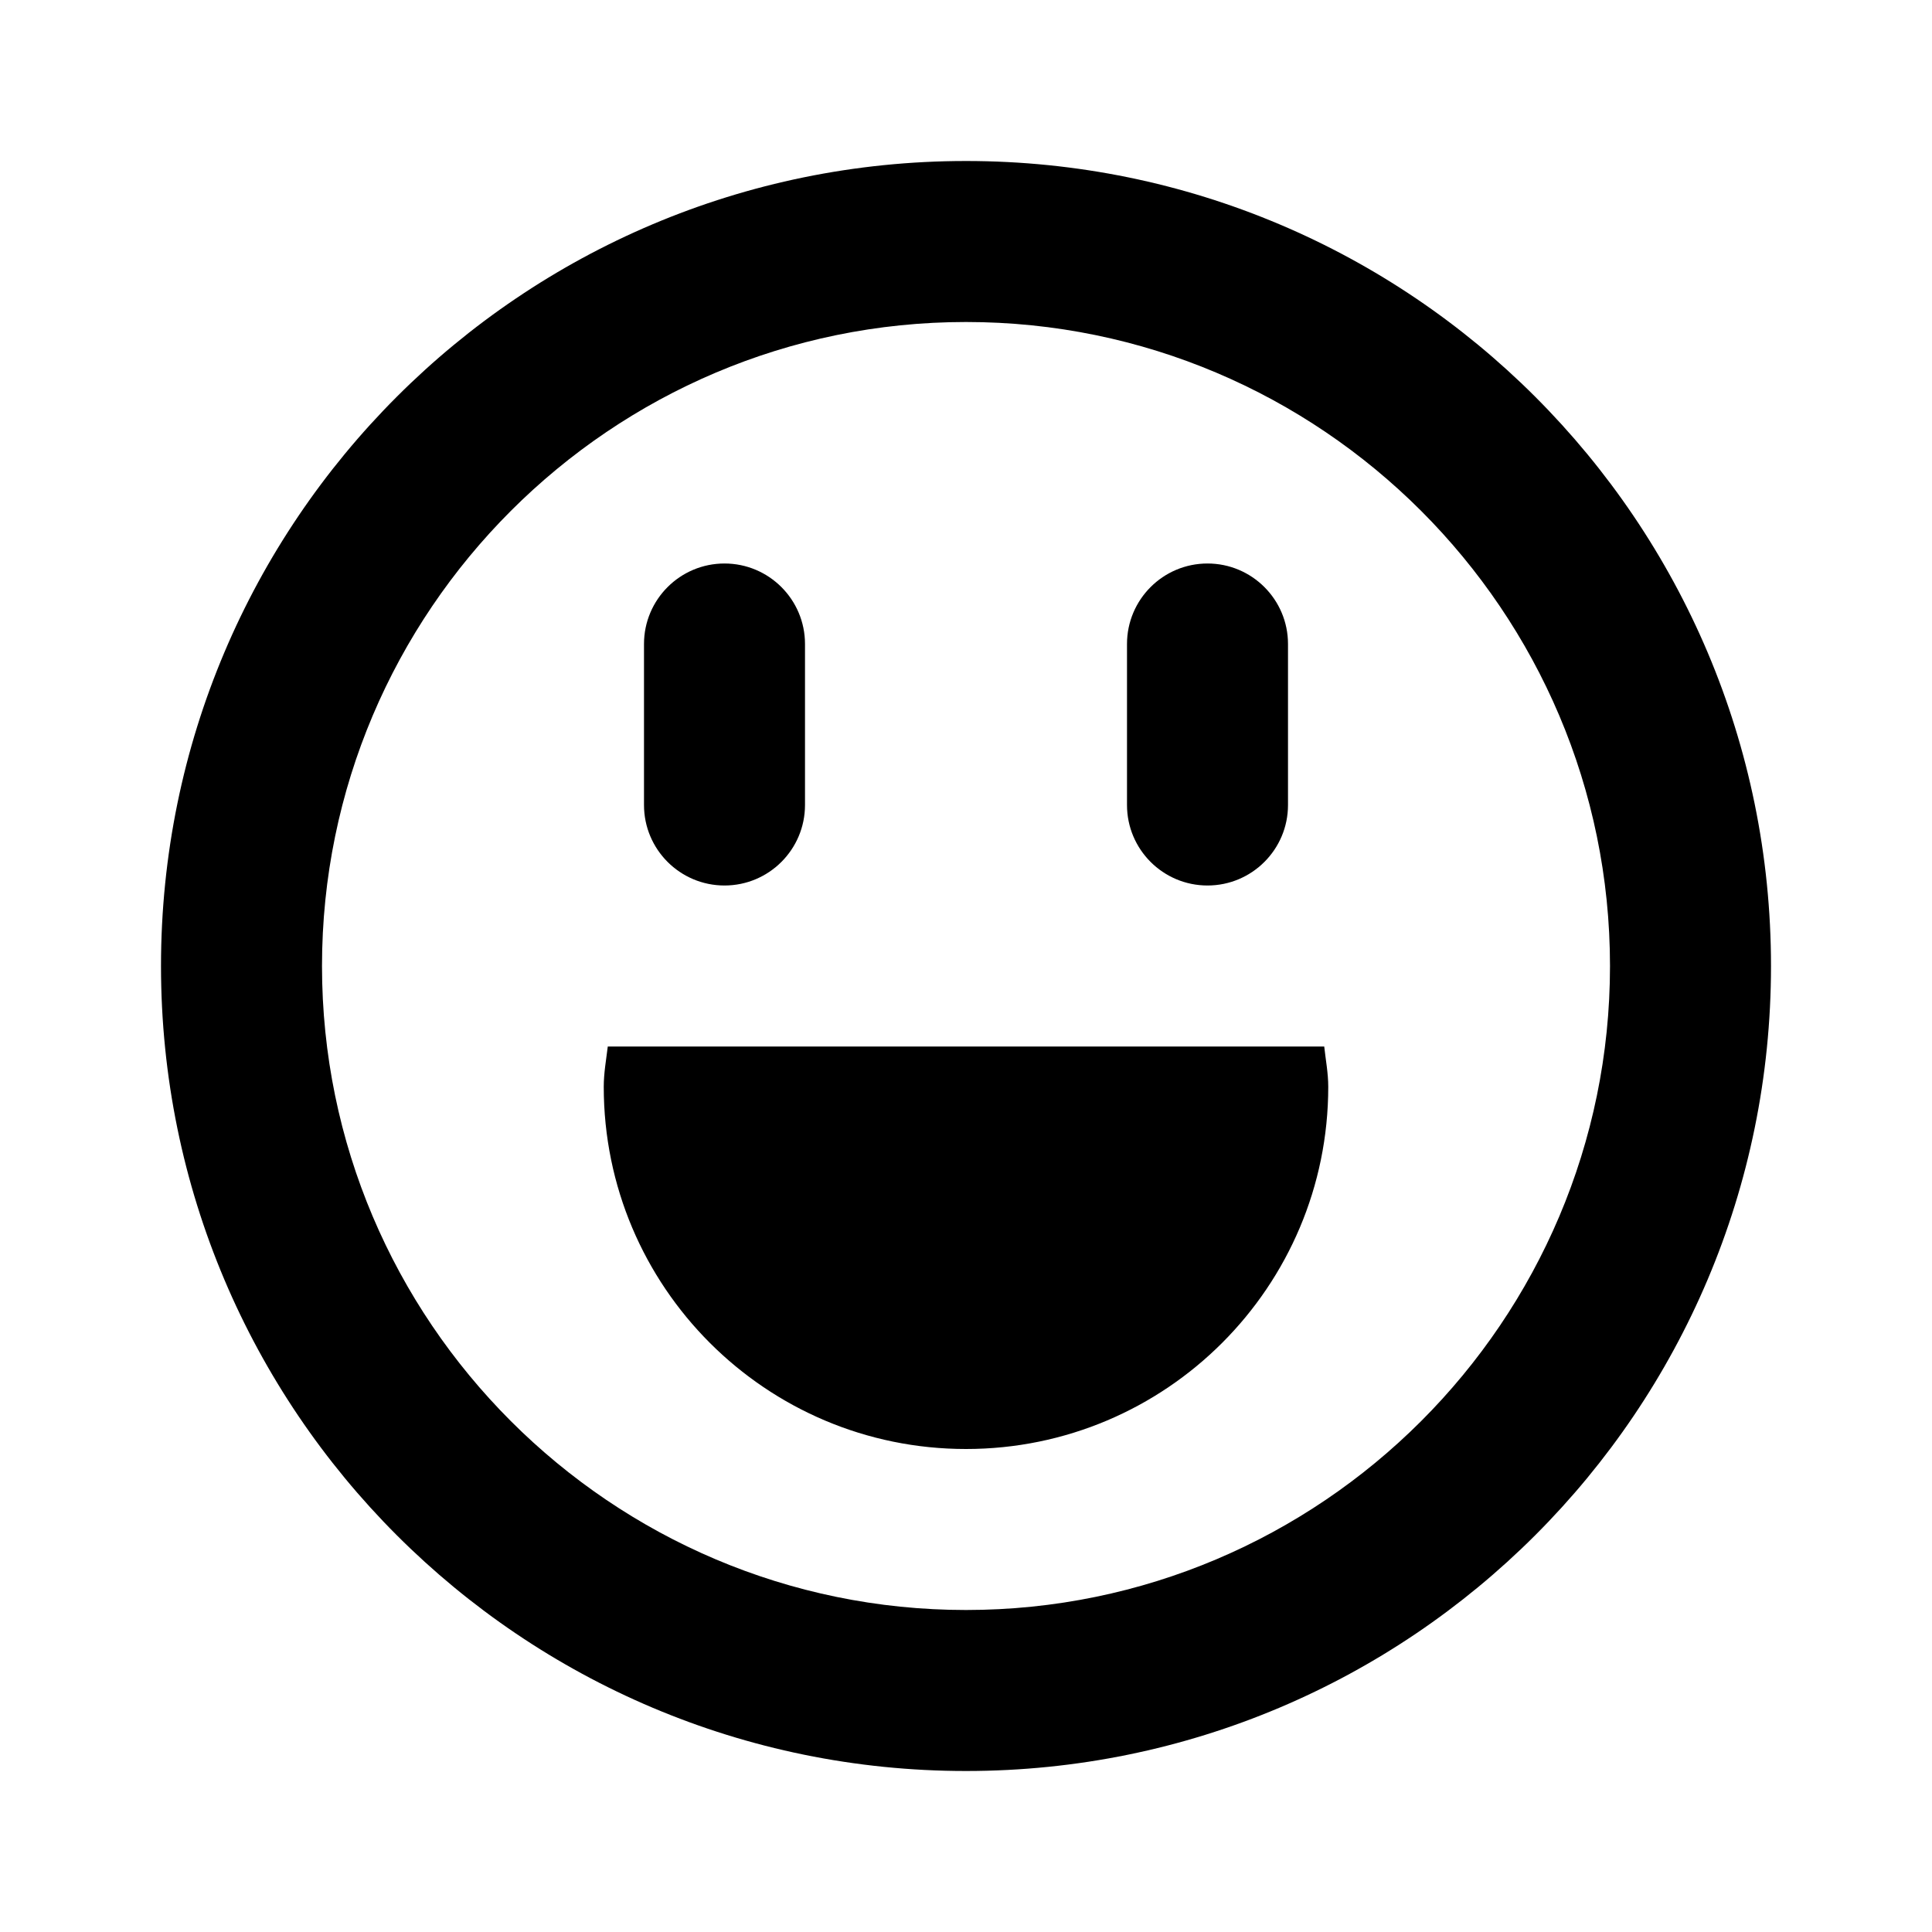 <?xml version="1.0" encoding="utf-8"?><!-- Скачано с сайта svg4.ru / Downloaded from svg4.ru -->
<svg width="800px" height="800px" viewBox="0 0 24 24" xmlns="http://www.w3.org/2000/svg">
<rect x="0" fill="none" width="24" height="24"/>
<g>
<path d="M12 4c4.41 0 8 3.59 8 8s-3.59 8-8 8-8-3.59-8-8 3.59-8 8-8m0-2C6.477 2 2 6.477 2 12s4.477 10 10 10 10-4.477 10-10S17.523 2 12 2zM7.55 13c-.02.166-.05.33-.05.5 0 2.485 2.015 4.5 4.5 4.5s4.5-2.015 4.5-4.5c0-.17-.032-.334-.05-.5h-8.9zM10 10V8c0-.552-.448-1-1-1s-1 .448-1 1v2c0 .552.448 1 1 1s1-.448 1-1zm6 0V8c0-.552-.448-1-1-1s-1 .448-1 1v2c0 .552.448 1 1 1s1-.448 1-1z"/>
</g>
</svg>